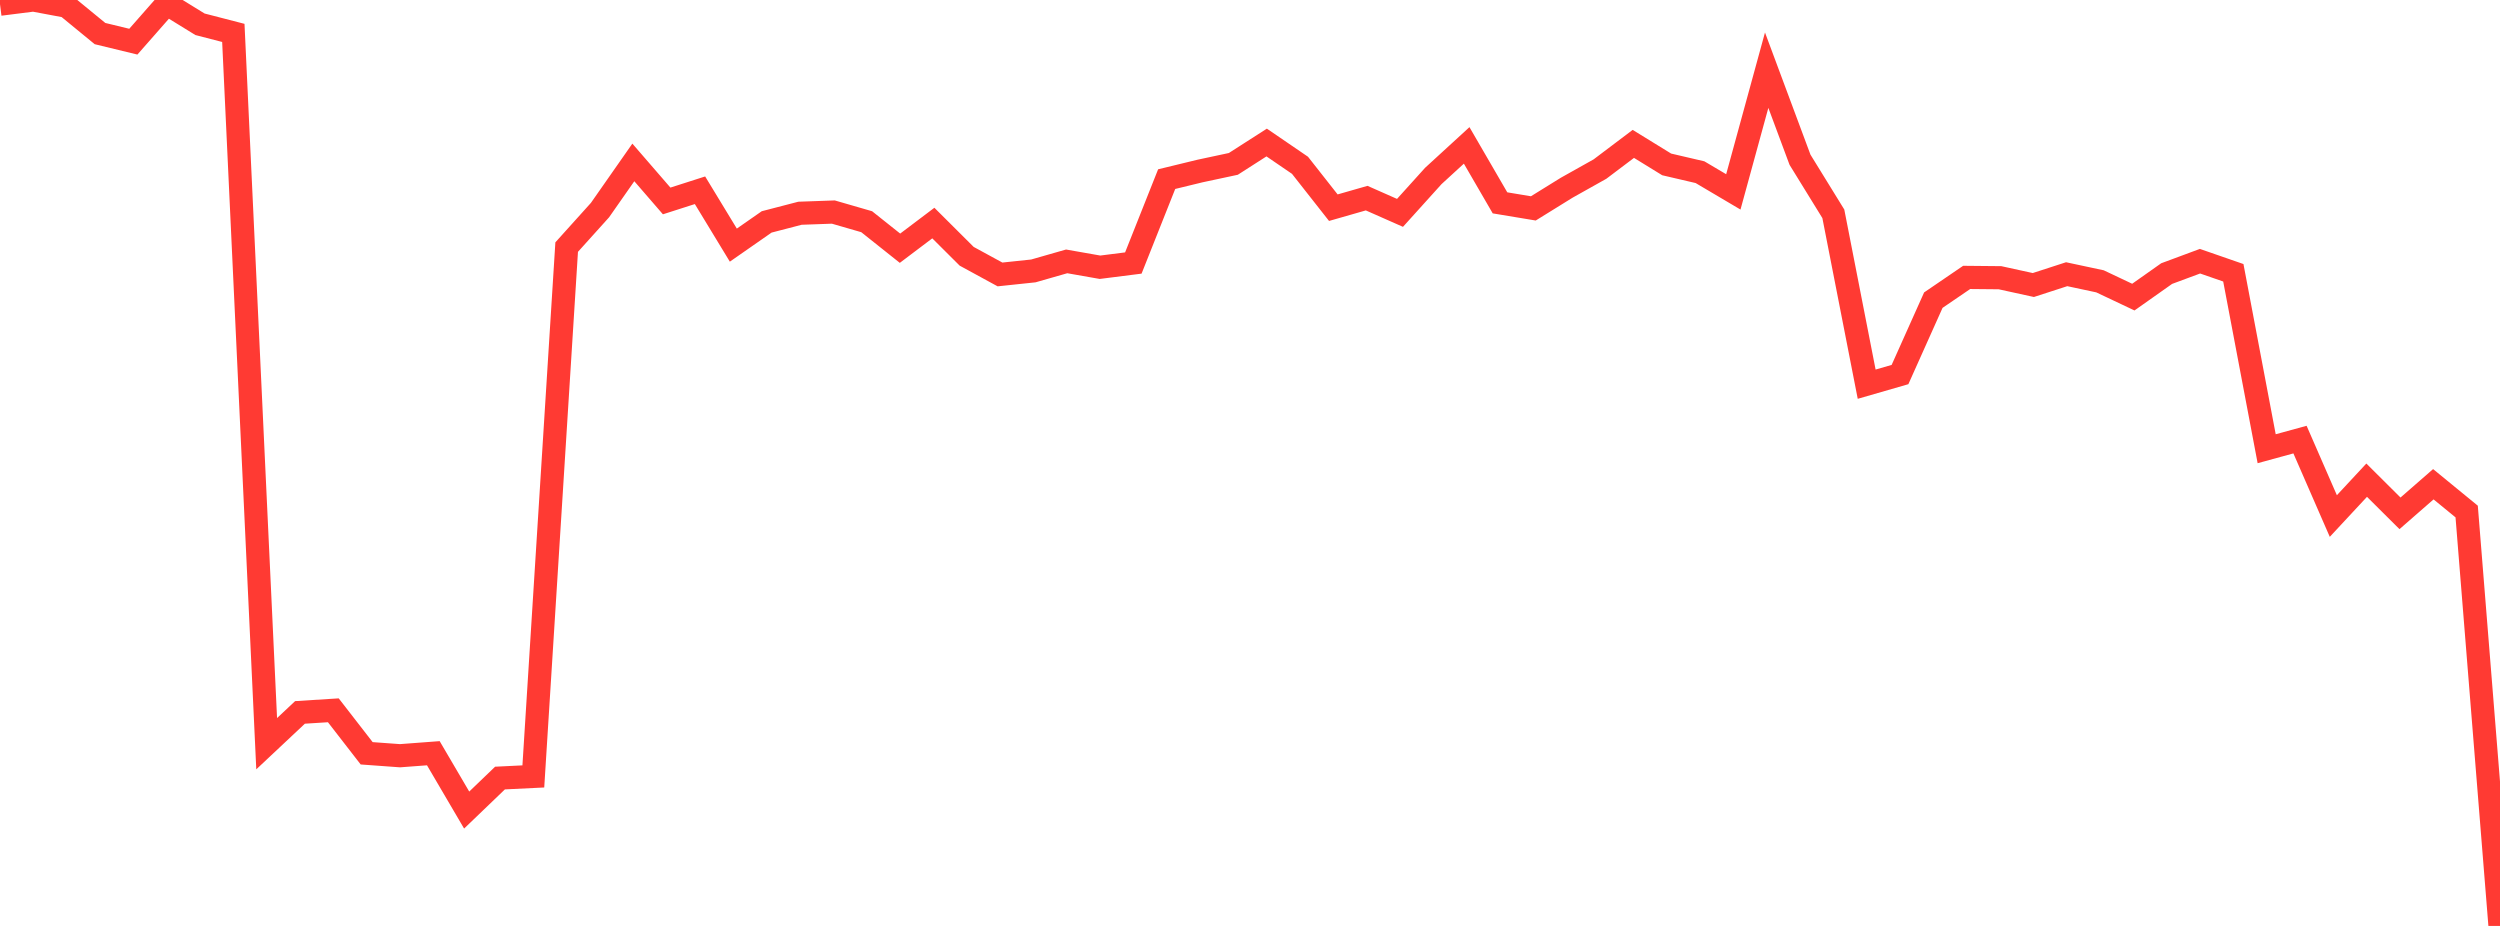 <?xml version="1.0" standalone="no"?>
<!DOCTYPE svg PUBLIC "-//W3C//DTD SVG 1.1//EN" "http://www.w3.org/Graphics/SVG/1.1/DTD/svg11.dtd">

<svg width="135" height="50" viewBox="0 0 135 50" preserveAspectRatio="none" 
  xmlns="http://www.w3.org/2000/svg"
  xmlns:xlink="http://www.w3.org/1999/xlink">


<polyline points="0.0, 0.228 1.8, 0.0 3.6, 0.337 5.4, 1.813 7.2, 2.25 9.0, 0.202 10.8, 1.311 12.6, 1.777 14.4, 40.16 16.2, 38.47 18.0, 38.356 19.8, 40.678 21.6, 40.809 23.4, 40.674 25.2, 43.743 27.0, 42.015 28.8, 41.927 30.6, 13.343 32.4, 11.345 34.2, 8.771 36.0, 10.851 37.8, 10.274 39.6, 13.237 41.4, 11.983 43.2, 11.515 45.0, 11.451 46.8, 11.972 48.6, 13.404 50.4, 12.045 52.2, 13.839 54.0, 14.82 55.8, 14.63 57.6, 14.114 59.4, 14.431 61.2, 14.203 63.0, 9.673 64.8, 9.235 66.6, 8.85 68.4, 7.696 70.2, 8.926 72.0, 11.215 73.8, 10.699 75.6, 11.495 77.4, 9.501 79.2, 7.851 81.0, 10.954 82.8, 11.253 84.6, 10.138 86.4, 9.129 88.2, 7.77 90.0, 8.878 91.8, 9.298 93.6, 10.362 95.4, 3.79 97.2, 8.625 99.0, 11.545 100.8, 20.746 102.6, 20.226 104.4, 16.208 106.2, 14.98 108.0, 14.997 109.8, 15.391 111.6, 14.807 113.4, 15.192 115.2, 16.044 117.0, 14.773 118.8, 14.105 120.6, 14.73 122.4, 24.231 124.2, 23.738 126.0, 27.866 127.8, 25.93 129.6, 27.72 131.4, 26.149 133.2, 27.623 135.0, 50.0" fill="none" stroke="#ff3a33" stroke-width="1.25"/>

</svg>